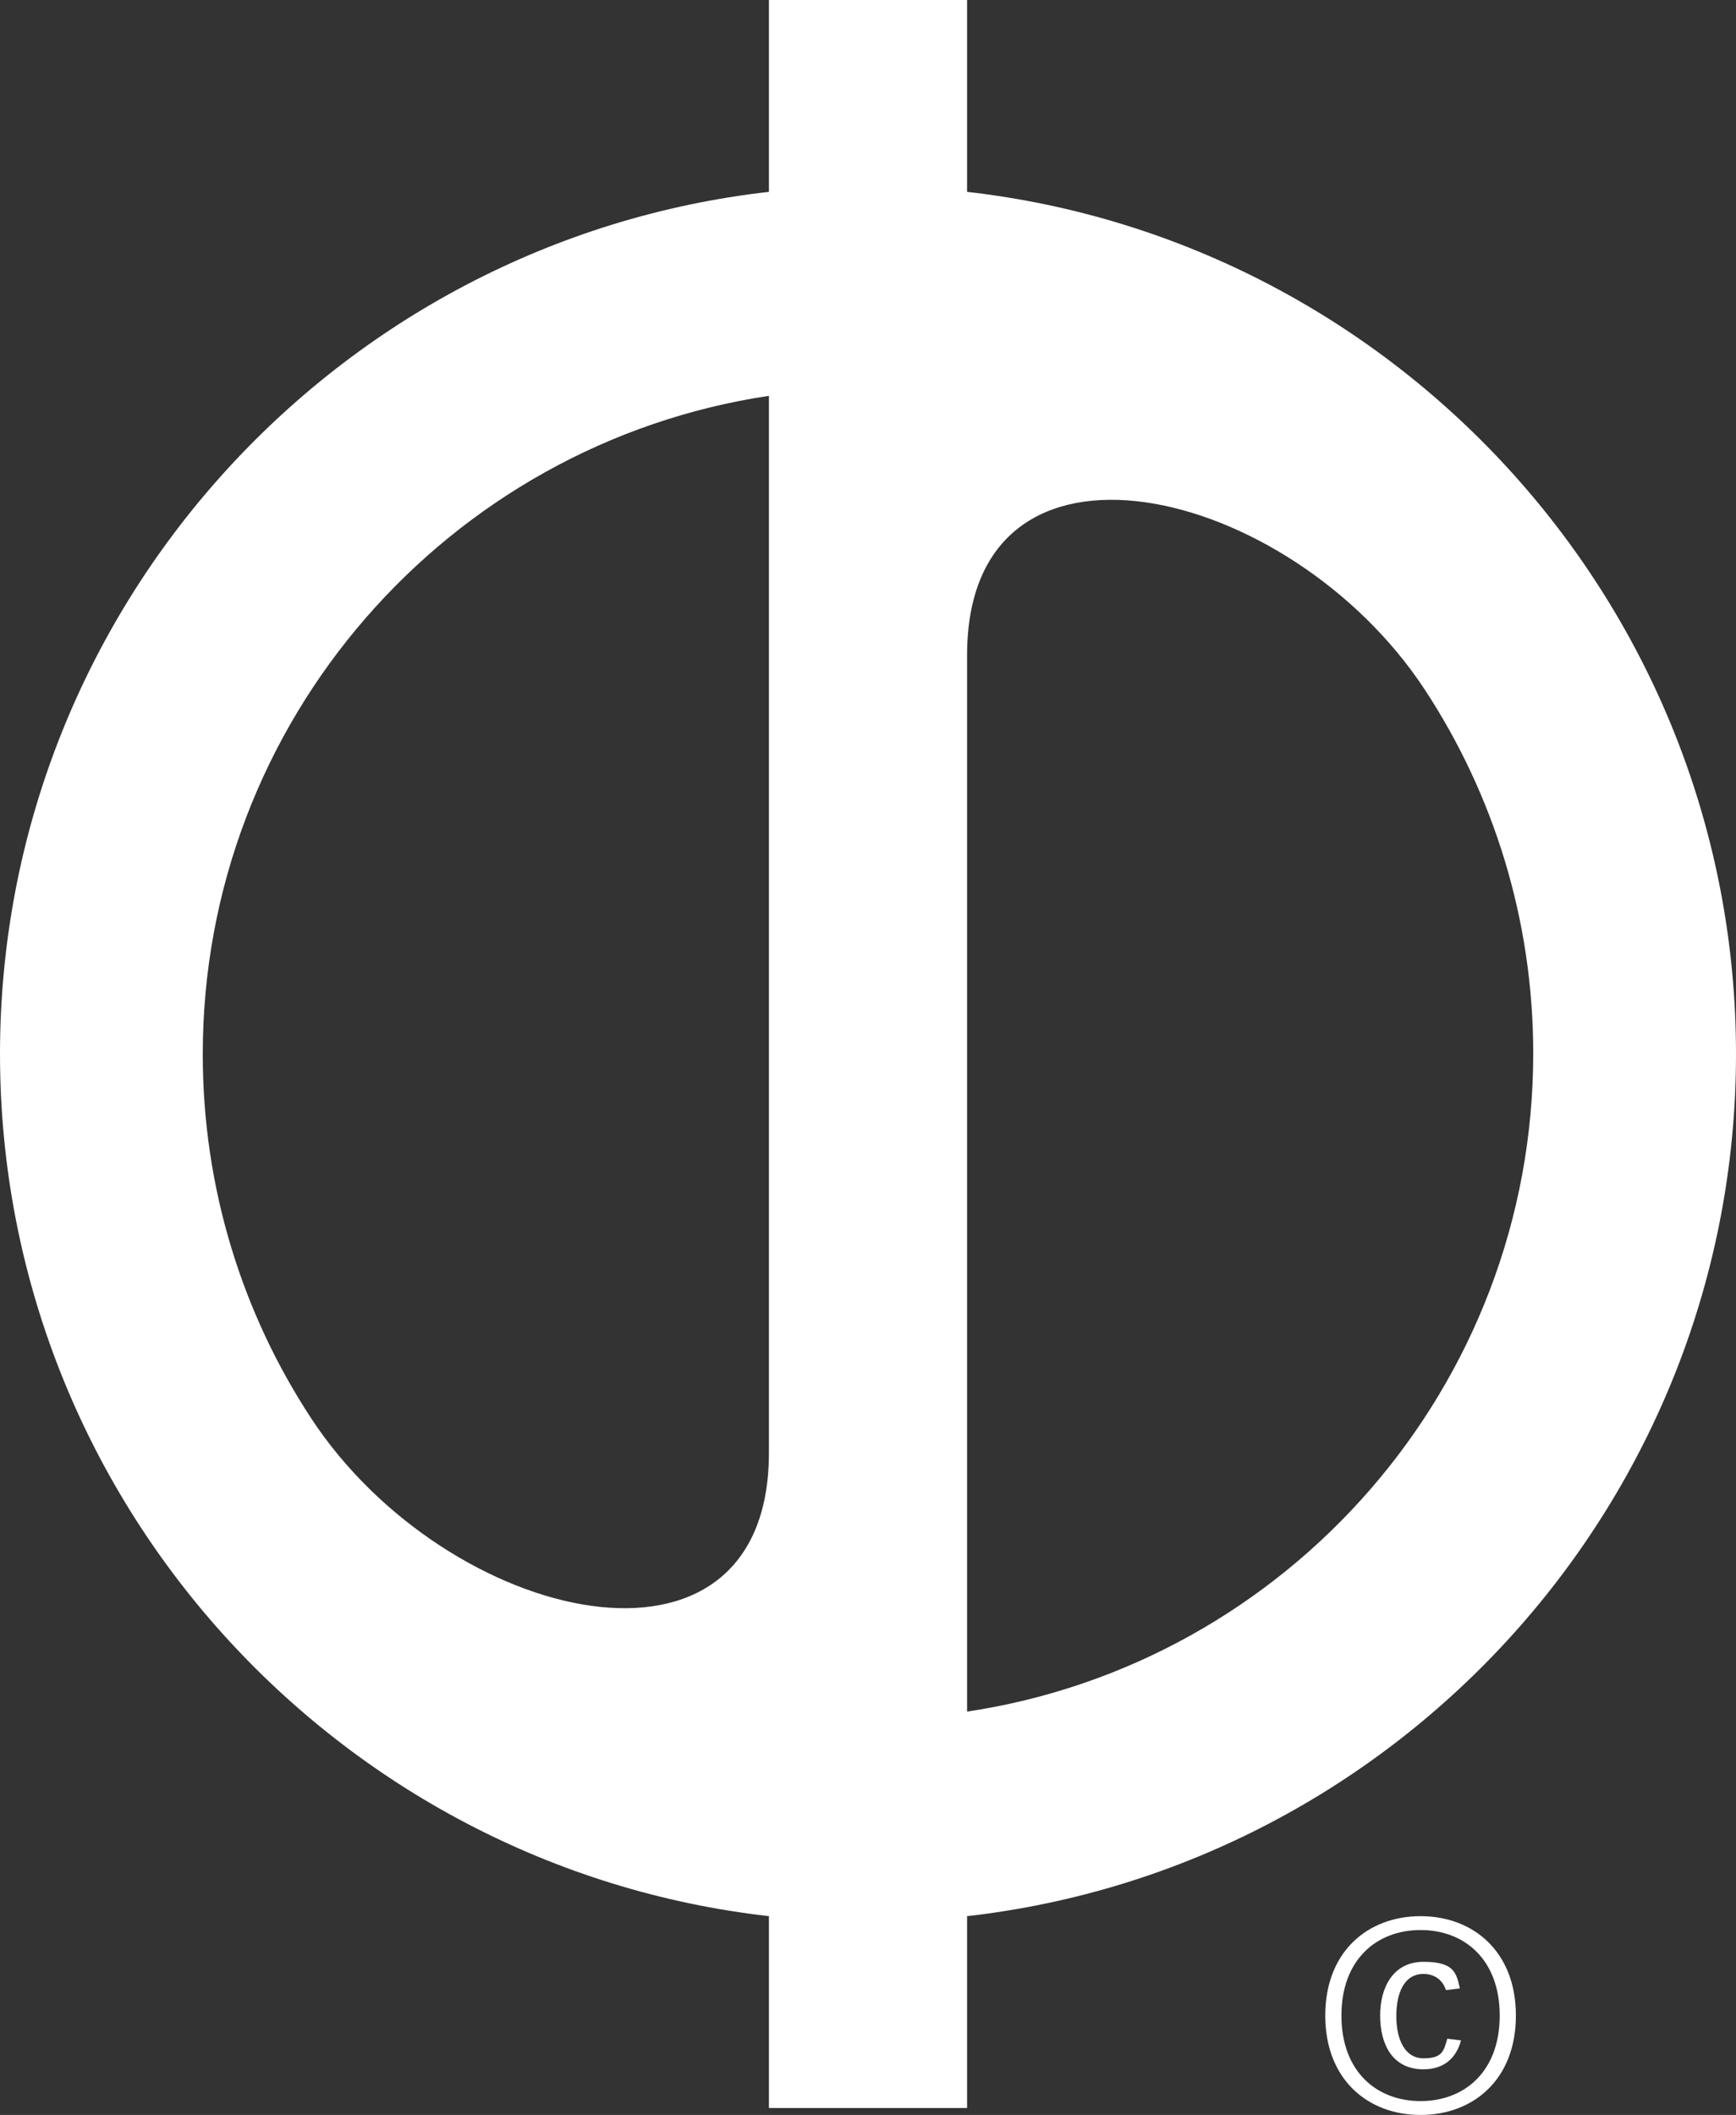 <?xml version="1.0" encoding="UTF-8"?>
<svg id="a" xmlns="http://www.w3.org/2000/svg" version="1.1" viewBox="0 0 300.5 366">
  <rect x="0" y="0" width="300.5" height="366" fill="#333333" stroke="none"/>
  <!-- Generator: Adobe Illustrator 29.2.1, SVG Export Plug-In . SVG Version: 2.1.0 Build 116)  -->
  <defs>
    <style>
      .st0 {
        fill: #fff;
      }
    </style>
  </defs>
  <path class="st0" d="M300.5,182.4c0-77-58.3-140.7-133.1-149.2V0h-34.3v33.2C58.3,41.7,0,105.4,0,182.4s58.3,140.7,133.1,149.2v33.2h34.3v-33.2c74.8-8.5,133.1-72.2,133.1-149.2ZM35.1,182.4c0-57.7,42.6-105.6,98-113.9v182.9c0,42.8-55.7,29.8-79.2-5.9-11.9-18.1-18.8-39.8-18.8-63h0ZM167.4,296.3V113.4c0-42.8,55.7-29.8,79.2,5.9,11.9,18.1,18.8,39.8,18.8,63,0,57.7-42.6,105.6-98,113.9h0Z"/>
  <path class="st0" d="M262.4,348.8c0,11.1-7.4,17.2-16.5,17.2s-16.5-6.1-16.5-17.2,7.4-17.2,16.5-17.2,16.5,6.1,16.5,17.2ZM259.6,348.8c0-9.7-6.1-14.8-13.7-14.8s-13.7,5.1-13.7,14.8,6.1,14.8,13.7,14.8,13.7-5.1,13.7-14.8ZM250.5,352.8l2.4.3c-.8,3-2.9,5-6.5,5-5.5,0-7.5-4.5-7.5-9.3s2.2-9.3,7.5-9.3,5.7,1.9,6.3,4.6l-2.4.3c-.6-1.8-2-2.8-3.9-2.8-3.4,0-4.7,3.4-4.7,7.3s1.4,7.3,4.7,7.3,3.5-1.3,4.1-3.3h0Z"/>
</svg>